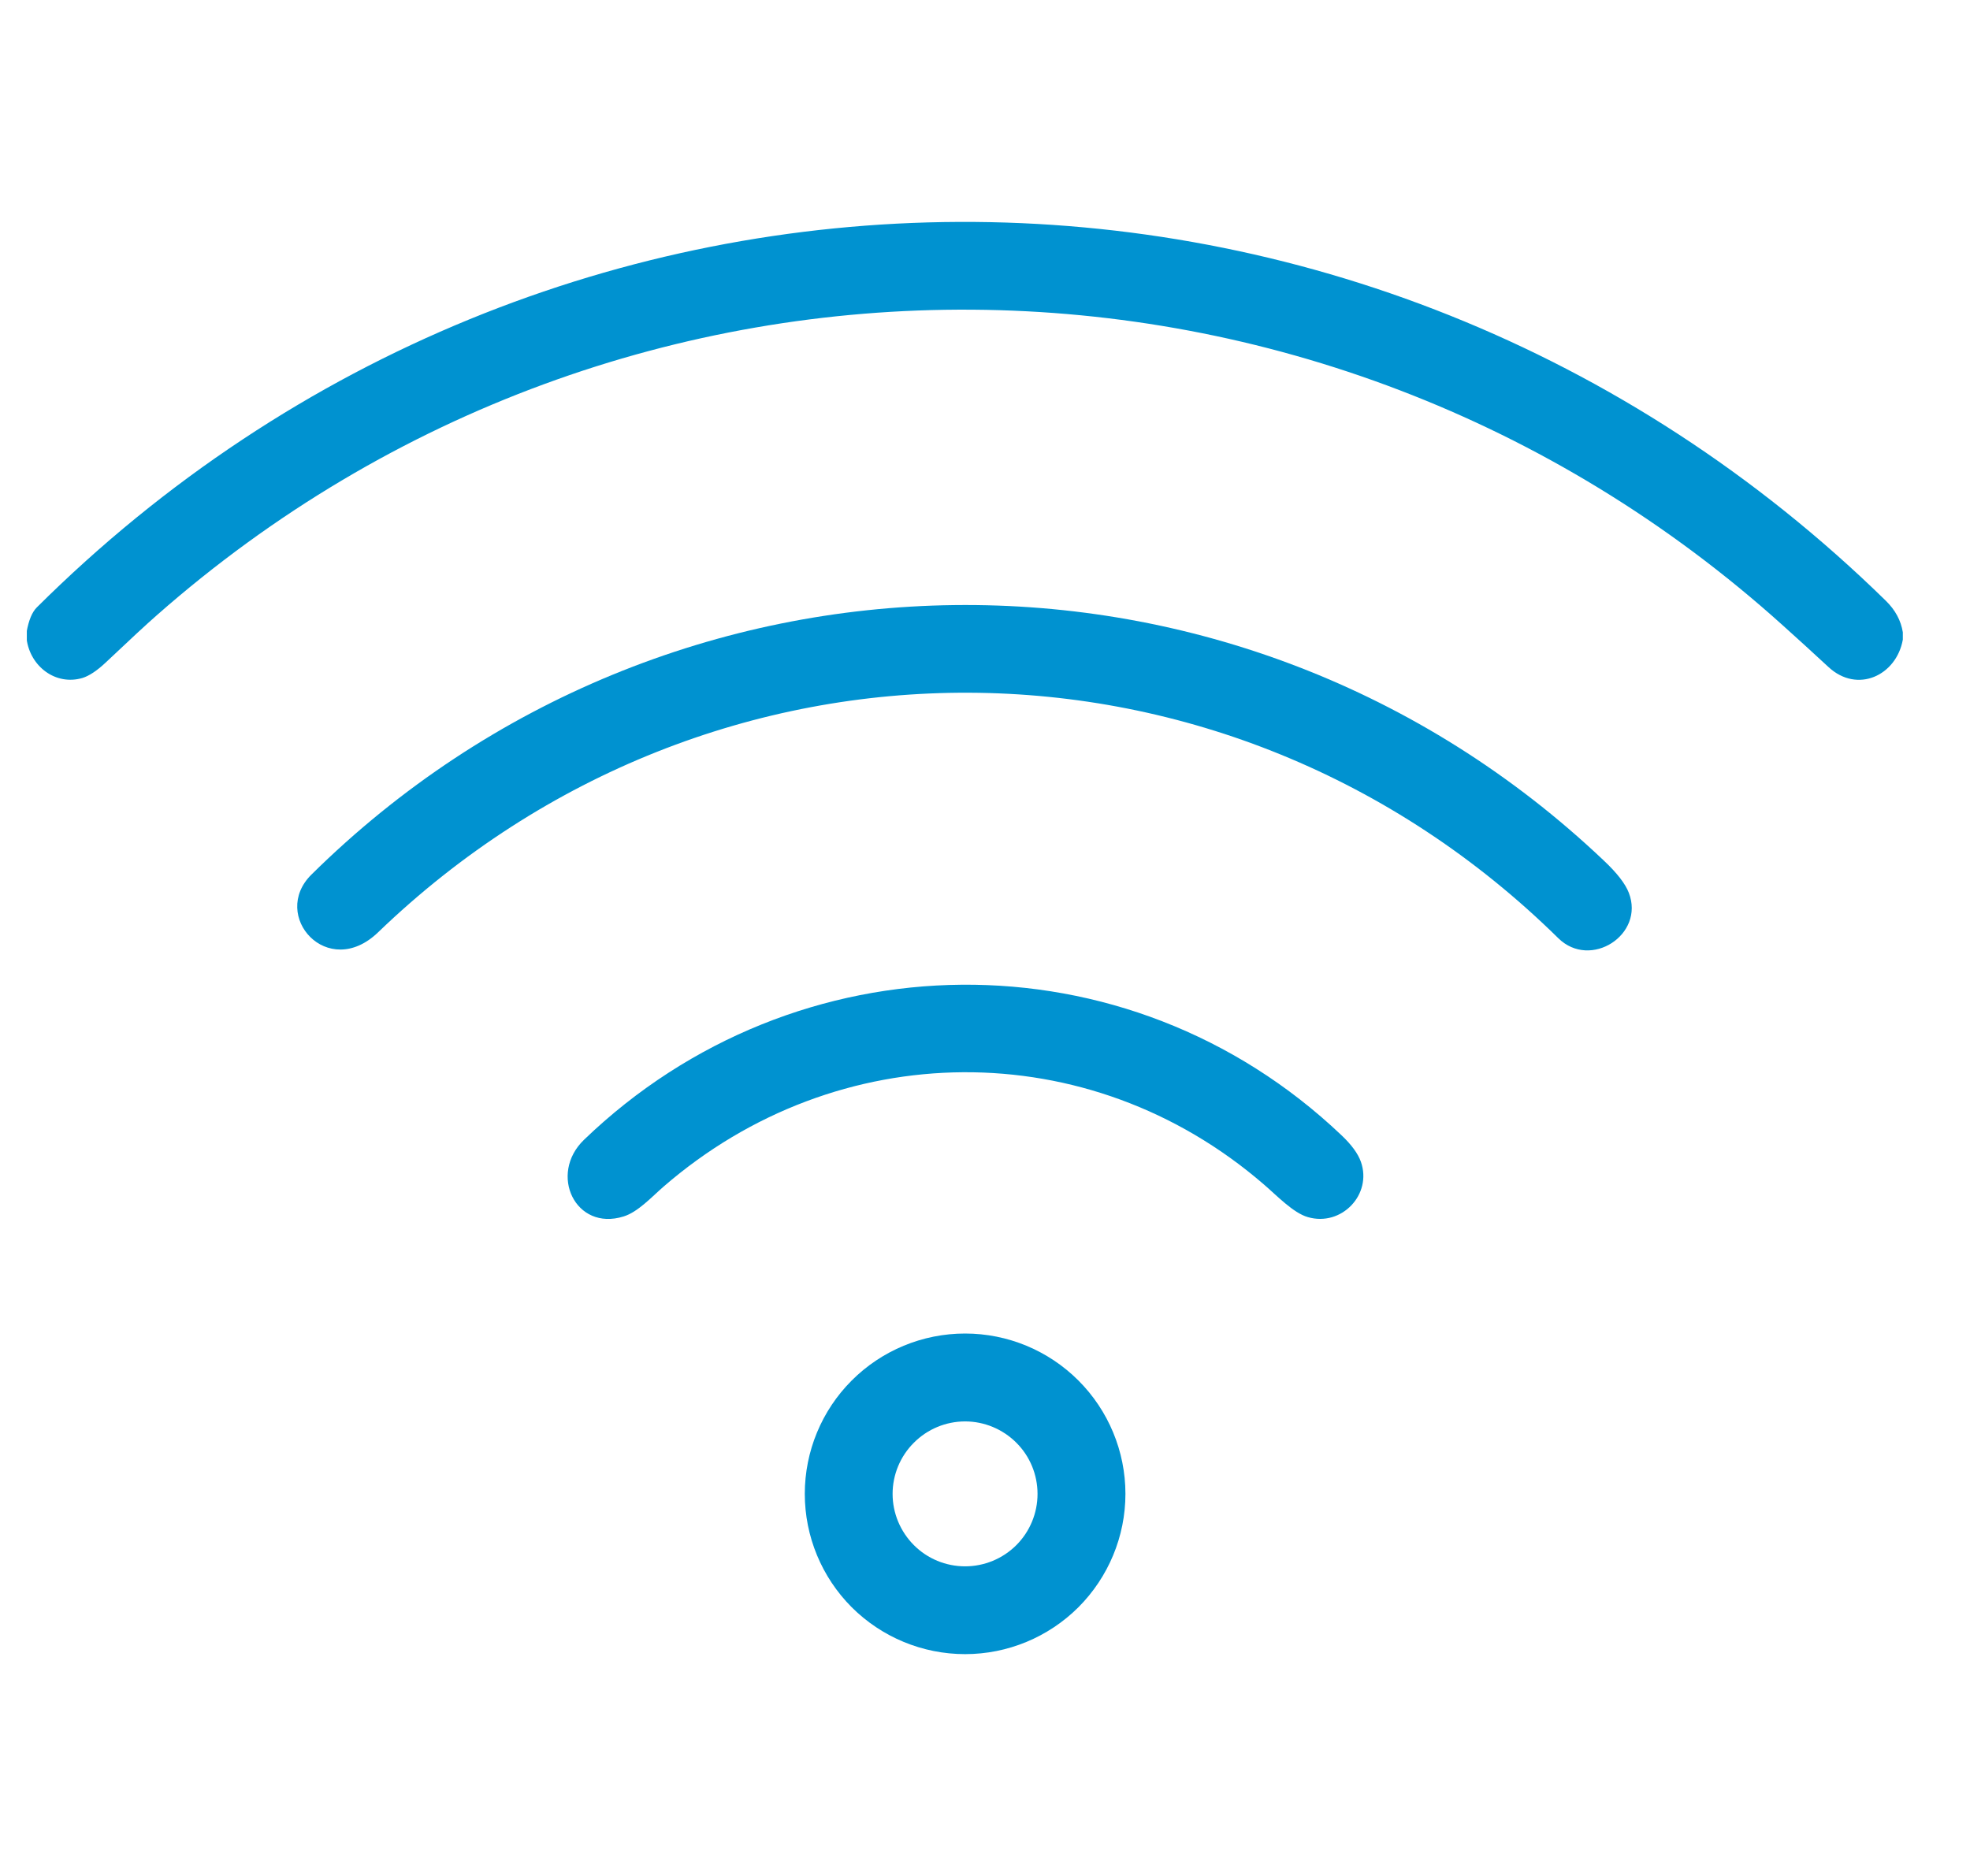 <svg width="21" height="20" viewBox="0 0 21 20" fill="none" xmlns="http://www.w3.org/2000/svg">
<g clip-path="url(#clip0_34495_211446)">
<path d="M20.284 6.741V6.819C20.216 7.201 19.8 7.398 19.491 7.111C19.329 6.961 19.166 6.812 19.002 6.665C14.082 2.232 6.663 2.165 1.674 6.557C1.562 6.655 1.38 6.824 1.125 7.065C1.032 7.152 0.95 7.206 0.879 7.228C0.595 7.312 0.323 7.107 0.284 6.814V6.736C0.306 6.613 0.342 6.526 0.392 6.476C5.868 1.028 14.566 0.988 20.101 6.403C20.204 6.503 20.264 6.616 20.284 6.741Z" fill="#0092D0"/>
<path d="M16.611 10.002C13.084 6.531 7.585 6.516 4.031 9.939C3.493 10.458 2.877 9.761 3.32 9.324C7.122 5.567 13.193 5.469 17.098 9.176C17.238 9.308 17.326 9.422 17.363 9.518C17.536 9.965 16.954 10.34 16.611 10.002Z" fill="#0092D0"/>
<path d="M13.472 12.627C11.606 11.014 8.926 11.043 7.071 12.653C6.944 12.764 6.798 12.923 6.647 12.969C6.134 13.13 5.844 12.518 6.226 12.151C8.481 9.98 12.015 9.931 14.3 12.103C14.408 12.205 14.476 12.299 14.507 12.386C14.63 12.735 14.3 13.08 13.942 12.976C13.786 12.932 13.61 12.745 13.472 12.627Z" fill="#0092D0"/>
<path d="M11.997 15.926C11.997 16.38 11.816 16.814 11.496 17.135C11.175 17.455 10.741 17.635 10.288 17.635C9.834 17.635 9.4 17.455 9.079 17.135C8.759 16.814 8.579 16.38 8.579 15.926C8.579 15.473 8.759 15.038 9.079 14.718C9.4 14.397 9.834 14.217 10.288 14.217C10.741 14.217 11.175 14.397 11.496 14.718C11.816 15.038 11.997 15.473 11.997 15.926ZM11.06 15.927C11.06 15.722 10.979 15.525 10.834 15.381C10.689 15.236 10.492 15.154 10.288 15.154C10.083 15.154 9.886 15.236 9.742 15.381C9.597 15.525 9.515 15.722 9.515 15.927C9.515 16.131 9.597 16.328 9.742 16.473C9.886 16.618 10.083 16.699 10.288 16.699C10.492 16.699 10.689 16.618 10.834 16.473C10.979 16.328 11.06 16.131 11.06 15.927Z" fill="#0092D0"/>
</g>
<defs>
<clipPath id="clip0_34495_211446">
<rect width="20" height="20" fill="white" transform="translate(0.286)"/>
</clipPath>
</defs>
</svg>

